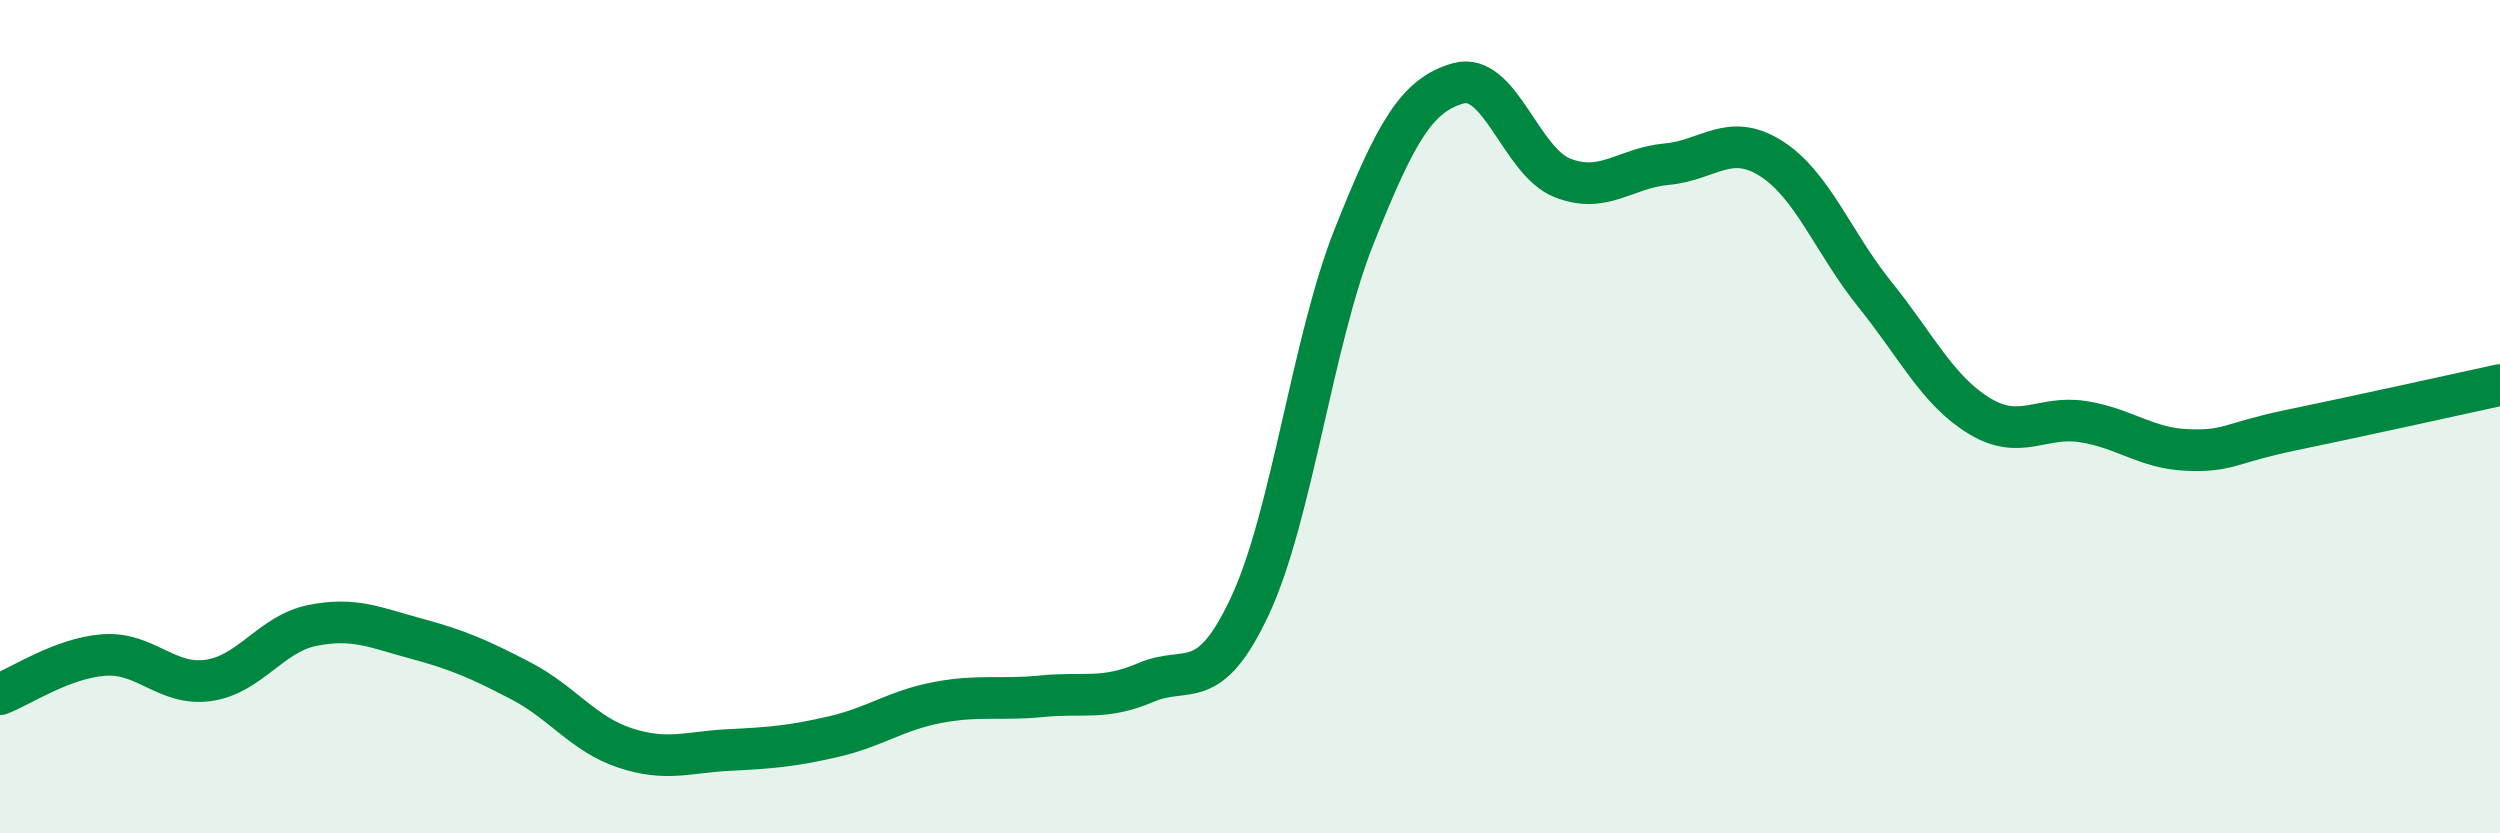 
    <svg width="60" height="20" viewBox="0 0 60 20" xmlns="http://www.w3.org/2000/svg">
      <path
        d="M 0,16.66 C 0.5,16.47 1.5,15.79 2.5,15.72 C 3.5,15.65 4,16.47 5,16.33 C 6,16.19 6.5,15.21 7.5,15.01 C 8.5,14.81 9,15.06 10,15.33 C 11,15.6 11.5,15.82 12.5,16.34 C 13.5,16.86 14,17.62 15,17.95 C 16,18.28 16.5,18.05 17.5,18 C 18.5,17.95 19,17.91 20,17.68 C 21,17.45 21.5,17.05 22.5,16.86 C 23.5,16.67 24,16.81 25,16.71 C 26,16.61 26.5,16.81 27.5,16.38 C 28.5,15.95 29,16.68 30,14.54 C 31,12.4 31.5,8.18 32.5,5.67 C 33.5,3.16 34,2.28 35,2 C 36,1.72 36.5,3.88 37.5,4.27 C 38.5,4.66 39,4.03 40,3.94 C 41,3.85 41.5,3.17 42.5,3.8 C 43.5,4.43 44,5.83 45,7.07 C 46,8.31 46.5,9.37 47.5,9.98 C 48.5,10.59 49,9.96 50,10.12 C 51,10.28 51.5,10.76 52.5,10.8 C 53.5,10.84 53.5,10.63 55,10.32 C 56.5,10.01 59,9.46 60,9.24L60 20L0 20Z"
        fill="#008740"
        opacity="0.1"
        stroke-linecap="round"
        stroke-linejoin="round"
      />
      <path
        d="M 0,16.66 C 0.5,16.47 1.5,15.79 2.5,15.72 C 3.5,15.65 4,16.47 5,16.33 C 6,16.19 6.5,15.21 7.5,15.01 C 8.5,14.81 9,15.06 10,15.33 C 11,15.6 11.5,15.82 12.5,16.34 C 13.5,16.86 14,17.62 15,17.95 C 16,18.28 16.5,18.05 17.5,18 C 18.5,17.95 19,17.91 20,17.68 C 21,17.45 21.5,17.05 22.5,16.86 C 23.5,16.67 24,16.81 25,16.71 C 26,16.61 26.5,16.81 27.5,16.38 C 28.5,15.95 29,16.68 30,14.54 C 31,12.4 31.5,8.18 32.5,5.67 C 33.5,3.16 34,2.28 35,2 C 36,1.72 36.5,3.88 37.5,4.27 C 38.5,4.66 39,4.03 40,3.94 C 41,3.85 41.5,3.17 42.5,3.8 C 43.5,4.43 44,5.83 45,7.07 C 46,8.31 46.5,9.37 47.5,9.98 C 48.5,10.59 49,9.96 50,10.12 C 51,10.28 51.5,10.76 52.5,10.8 C 53.5,10.84 53.5,10.63 55,10.32 C 56.5,10.01 59,9.46 60,9.24"
        stroke="#008740"
        stroke-width="1"
        fill="none"
        stroke-linecap="round"
        stroke-linejoin="round"
      />
    </svg>
  
